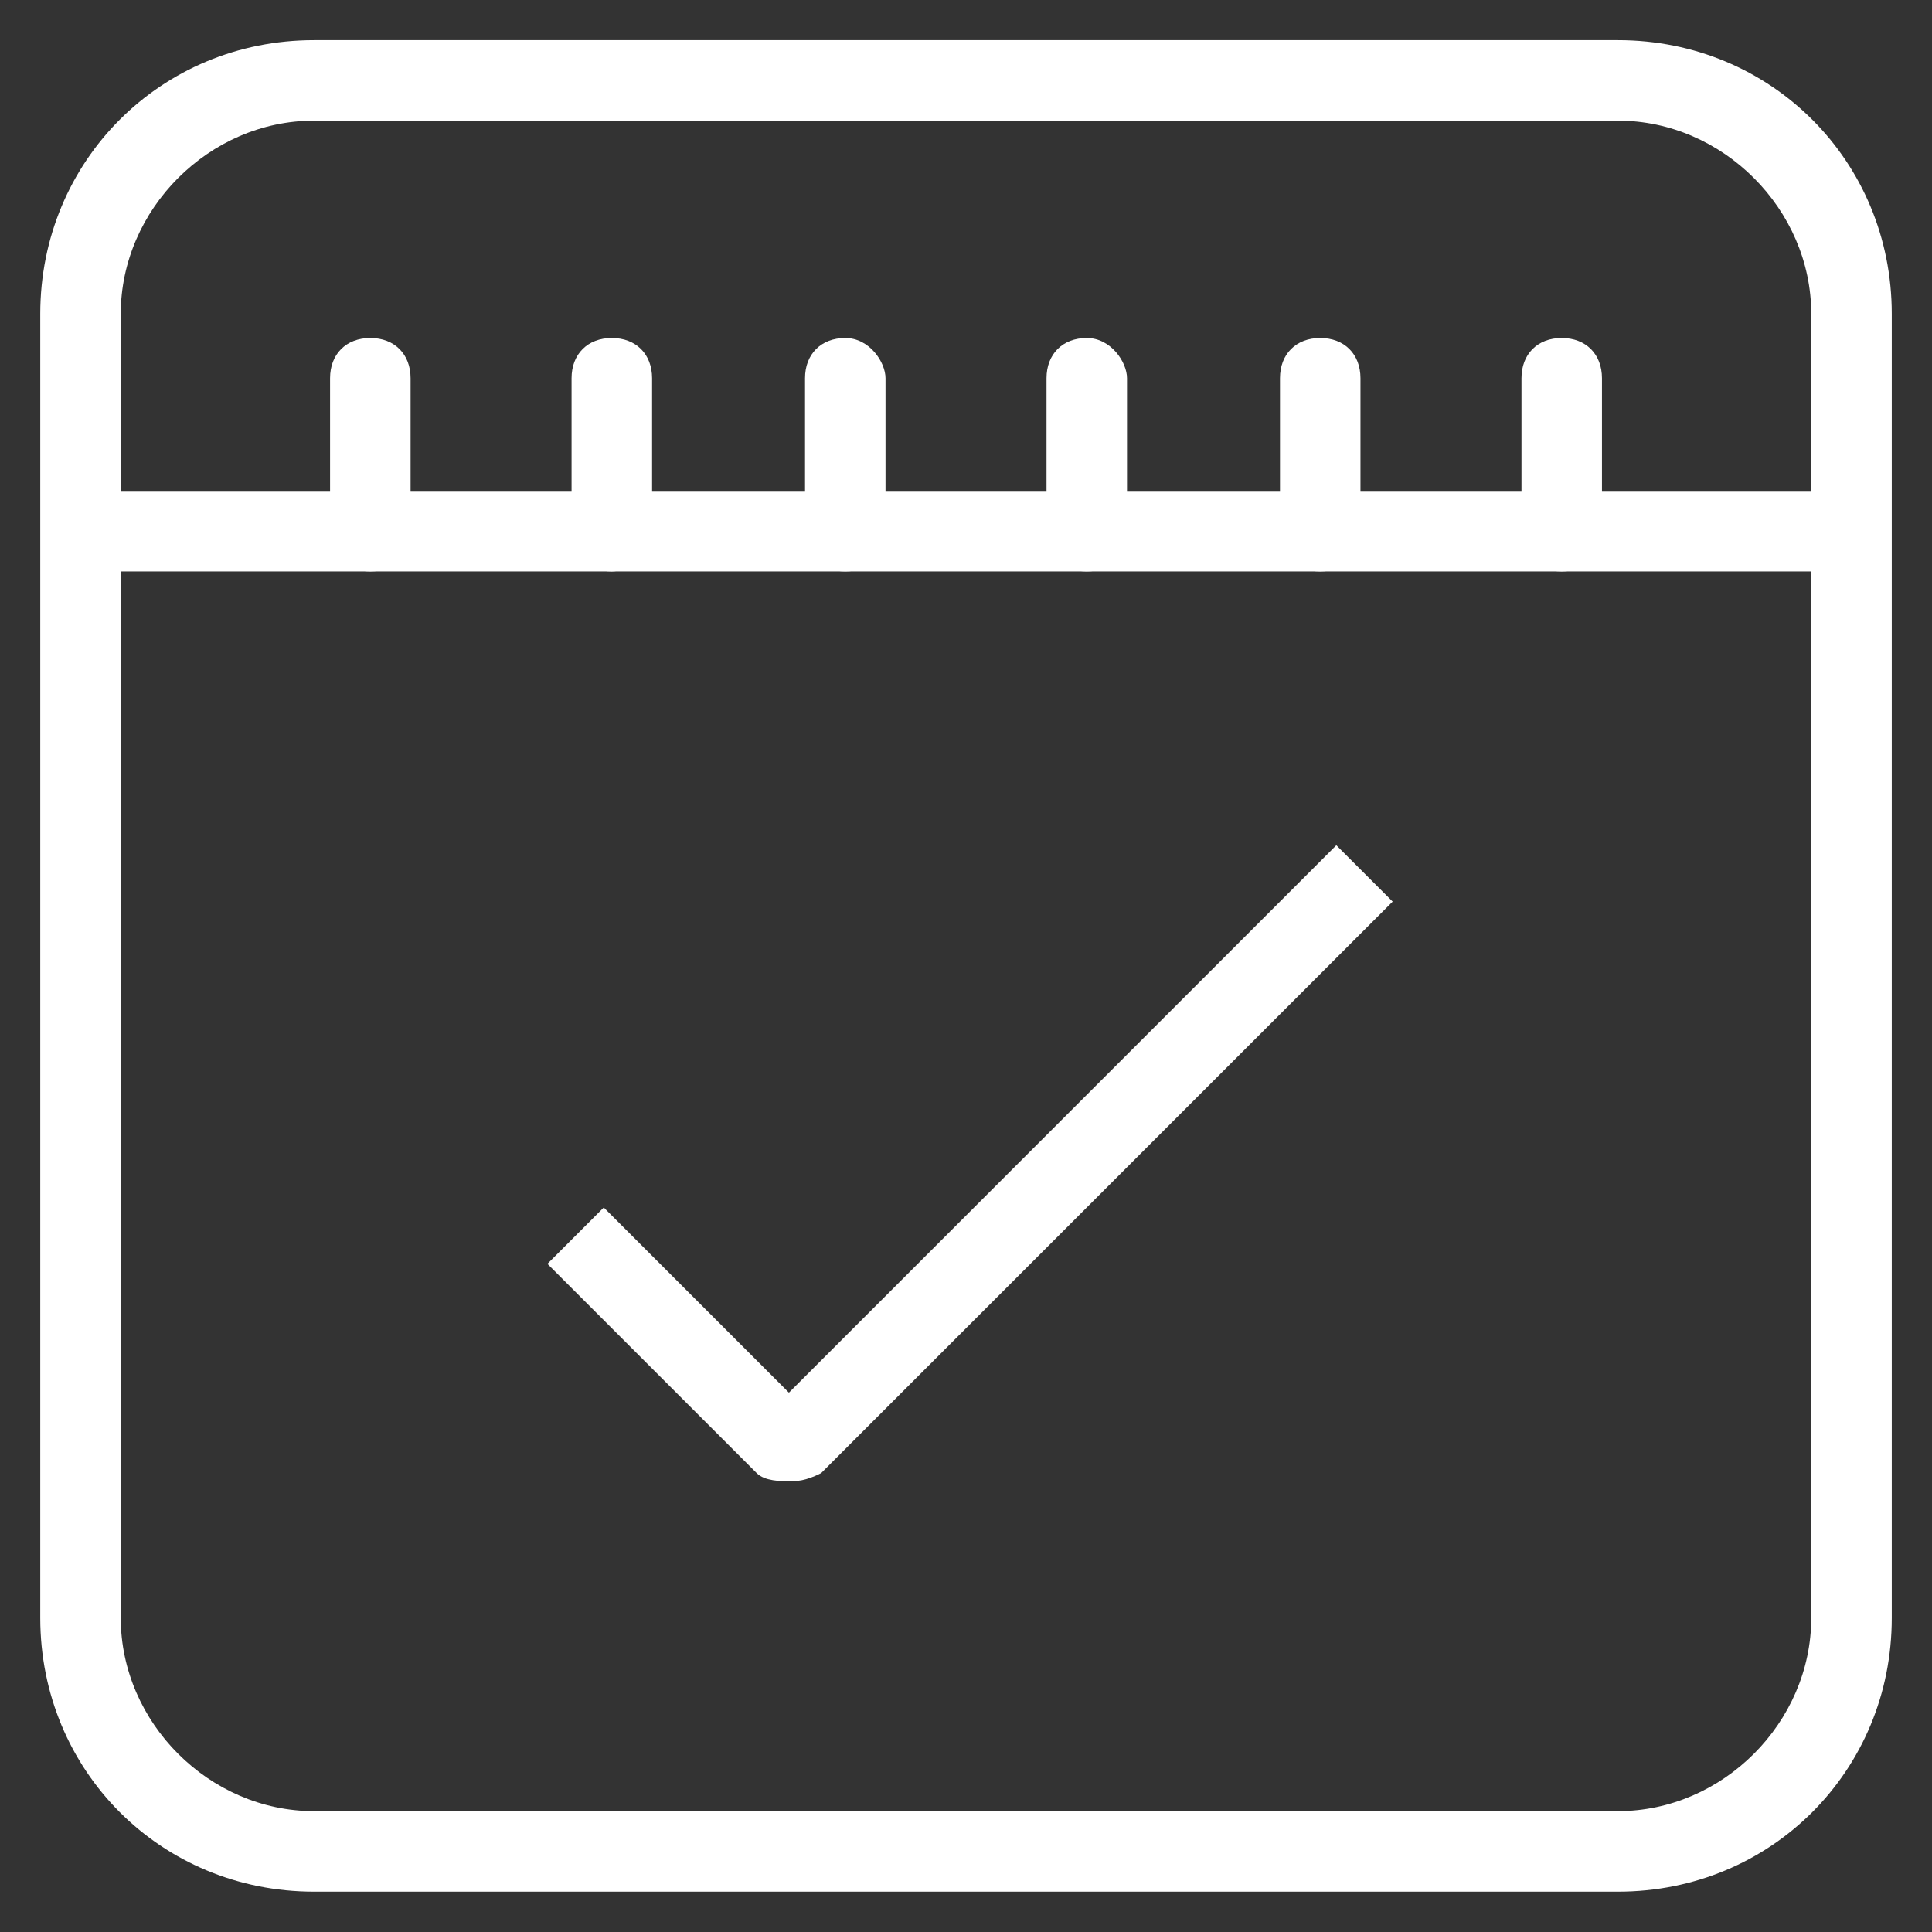 <?xml version="1.0" encoding="UTF-8"?>
<svg xmlns="http://www.w3.org/2000/svg" width="56" height="56" viewBox="0 0 56 56" fill="none">
  <rect x="0" y="0" width="56" height="56" fill="#333333" stroke="none"/>
  <g id="OOC-ProgressReport-Global-Icon-Money">
    <g id="OOC-ProgressReport-Global-Icon-Calendar">
      <g id="Group">
        <path id="Vector" d="M46.9 54.831H9.1C4.667 54.831 1.167 51.331 1.167 46.897V9.097C1.167 4.664 4.667 1.164 9.1 1.164H46.9C51.334 1.164 54.834 4.664 54.834 9.097V46.897C54.834 51.331 51.334 54.831 46.9 54.831ZM9.1 3.497C6.067 3.497 3.5 6.064 3.5 9.097V46.897C3.5 49.931 6.067 52.497 9.1 52.497H46.9C49.934 52.497 52.5 49.931 52.5 46.897V9.097C52.5 6.064 49.934 3.497 46.9 3.497H9.1Z" fill="white"></path>
      </g>
      <g id="Group_2">
        <path id="Vector_2" d="M22.867 42.933C22.634 42.933 22.167 42.933 21.934 42.7L15.867 36.633L17.5 35L22.867 40.367L38.734 24.5L40.367 26.133L23.8 42.7C23.334 42.933 23.101 42.933 22.867 42.933Z" fill="white"></path>
      </g>
      <g id="Group_3">
        <path id="Vector_3" d="M2.334 14.23H53.667V16.564H2.334V14.23Z" fill="white"></path>
      </g>
      <g id="Group_4">
        <g id="Group_5">
          <path id="Vector_4" d="M10.734 16.564C10.034 16.564 9.567 16.097 9.567 15.397V10.963C9.567 10.264 10.034 9.797 10.734 9.797C11.434 9.797 11.901 10.264 11.901 10.963V15.397C11.901 16.097 11.434 16.564 10.734 16.564Z" fill="white"></path>
        </g>
        <g id="Group_6">
          <path id="Vector_5" d="M17.734 16.564C17.034 16.564 16.567 16.097 16.567 15.397V10.963C16.567 10.264 17.034 9.797 17.734 9.797C18.434 9.797 18.901 10.264 18.901 10.963V15.397C18.901 16.097 18.201 16.564 17.734 16.564Z" fill="white"></path>
        </g>
        <g id="Group_7">
          <path id="Vector_6" d="M24.501 16.564C23.801 16.564 23.334 16.097 23.334 15.397V10.963C23.334 10.264 23.801 9.797 24.501 9.797C25.201 9.797 25.667 10.497 25.667 10.963V15.397C25.667 16.097 25.201 16.564 24.501 16.564Z" fill="white"></path>
        </g>
        <g id="Group_8">
          <path id="Vector_7" d="M31.501 16.564C30.801 16.564 30.334 16.097 30.334 15.397V10.963C30.334 10.264 30.801 9.797 31.501 9.797C32.201 9.797 32.667 10.497 32.667 10.963V15.397C32.667 16.097 32.201 16.564 31.501 16.564Z" fill="white"></path>
        </g>
        <g id="Group_9">
          <path id="Vector_8" d="M38.267 16.564C37.567 16.564 37.101 16.097 37.101 15.397V10.963C37.101 10.264 37.567 9.797 38.267 9.797C38.967 9.797 39.434 10.264 39.434 10.963V15.397C39.434 16.097 38.967 16.564 38.267 16.564Z" fill="white"></path>
        </g>
        <g id="Group_10">
          <path id="Vector_9" d="M45.267 16.564C44.567 16.564 44.101 16.097 44.101 15.397V10.963C44.101 10.264 44.567 9.797 45.267 9.797C45.967 9.797 46.434 10.264 46.434 10.963V15.397C46.434 16.097 45.967 16.564 45.267 16.564Z" fill="white"></path>
        </g>
      </g>
    </g>
  </g>
</svg>

